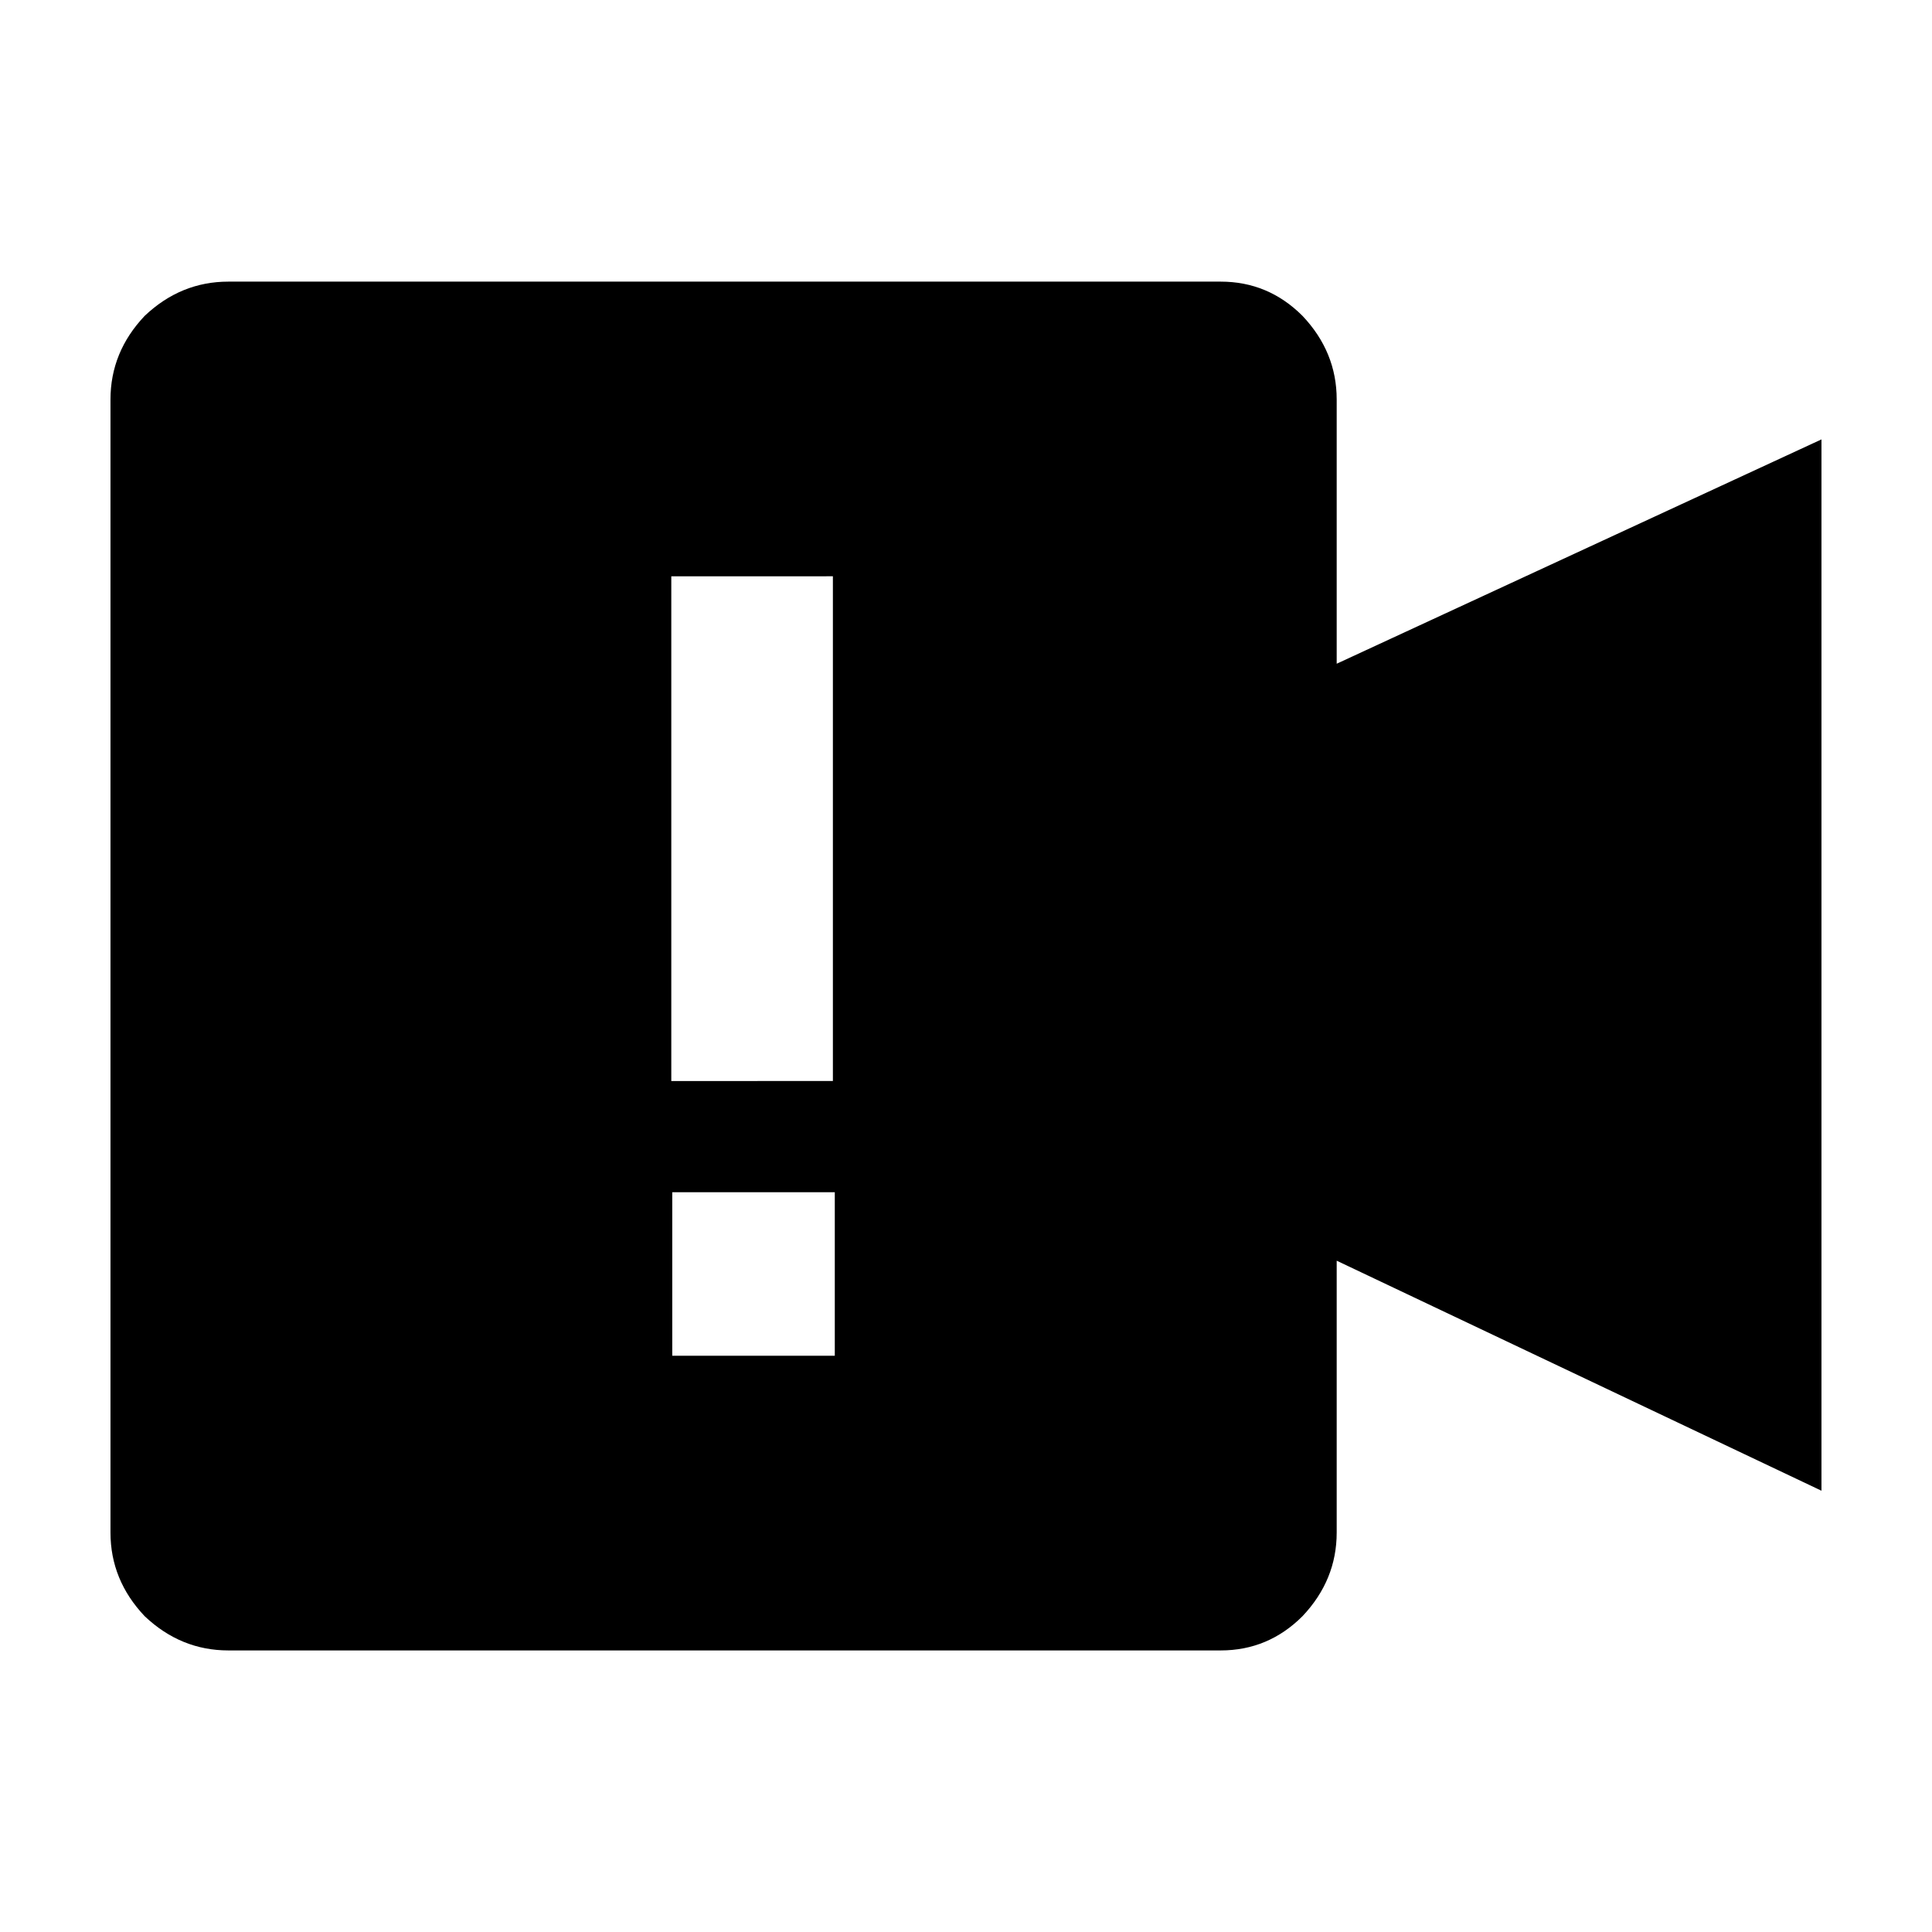<?xml version="1.0" encoding="UTF-8"?>
<!-- Uploaded to: ICON Repo, www.svgrepo.com, Generator: ICON Repo Mixer Tools -->
<svg fill="#000000" width="800px" height="800px" version="1.1" viewBox="144 144 512 512" xmlns="http://www.w3.org/2000/svg">
 <path d="m182.35 227.7c6.383-6.047 13.77-9.066 22.168-9.066h262.98c8.398 0 15.621 3.019 21.668 9.066 6.043 6.379 9.07 13.77 9.07 22.168v70.027l128.47-59.449v278.61l-128.47-60.957v72.043c0 8.398-3.027 15.785-9.066 22.168-6.047 6.043-13.27 9.07-21.668 9.07h-262.99c-8.398 0-15.789-3.027-22.168-9.066-6.047-6.387-9.066-13.773-9.066-22.172v-300.27c0-8.398 3.019-15.789 9.066-22.168zm139.55 69.023v133.76l42.824-0.004v-133.76zm0.254 163.23v43.332h43.074v-43.332z" fill-rule="evenodd"/>
</svg>